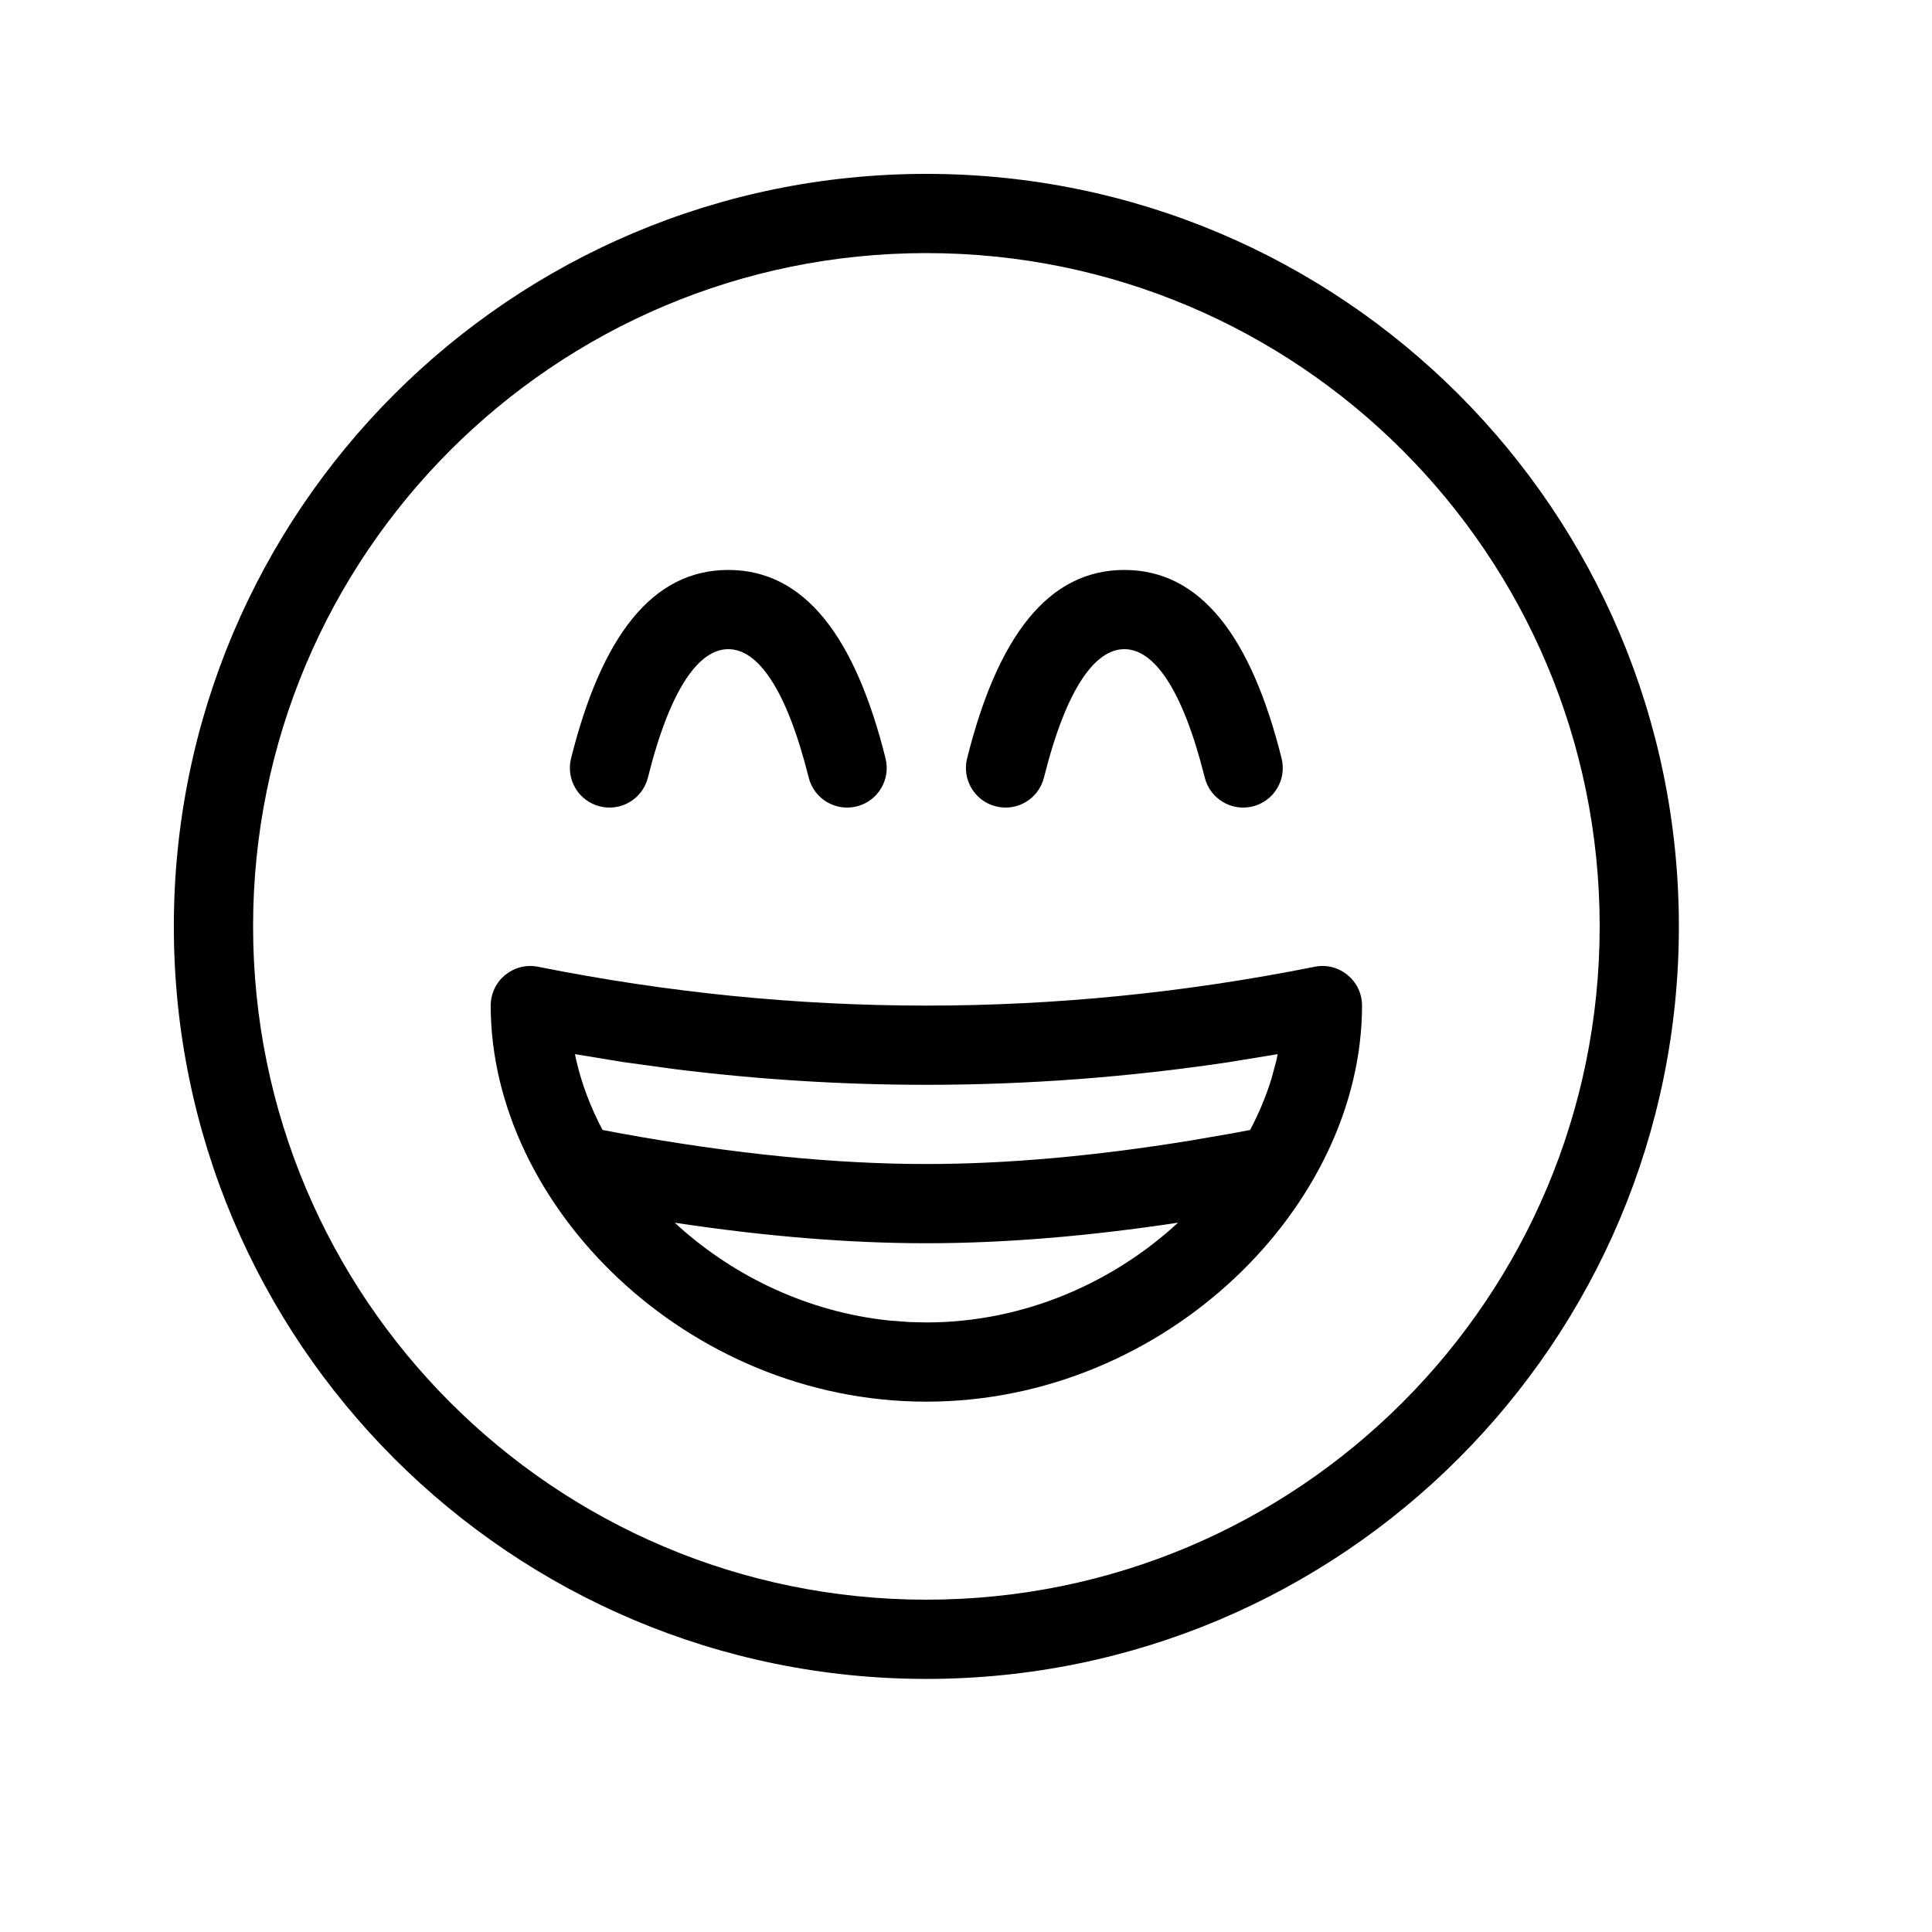 <?xml version="1.0" encoding="UTF-8"?>
<!-- Uploaded to: SVG Repo, www.svgrepo.com, Generator: SVG Repo Mixer Tools -->
<svg fill="#000000" width="800px" height="800px" version="1.1" viewBox="144 144 512 512" xmlns="http://www.w3.org/2000/svg">
 <path d="m389.5 190.08c110.15 0 199.42 89.277 199.42 199.43 0 110.15-89.273 199.42-199.42 199.42-110.15 0-199.43-89.273-199.43-199.42 0-110.15 89.277-199.43 199.43-199.43zm0 20.992c-98.555 0-178.43 79.879-178.43 178.43 0 98.555 79.879 178.43 178.43 178.43 98.555 0 178.43-79.875 178.43-178.43 0-98.555-79.875-178.43-178.43-178.43zm102.9 189.13c6.492-1.301 12.551 3.668 12.551 10.293 0 53.027-51.93 104.96-115.45 104.96-63.527 0-115.46-51.93-115.46-104.96 0-6.625 6.059-11.594 12.555-10.293 34.312 6.863 68.609 10.293 102.9 10.293 34.289 0 68.59-3.43 102.9-10.293zm-169.58 67.828 1.387 1.27c14.742 13.098 34.023 22.402 55.355 24.641l5.375 0.414 4.559 0.105c25.961 0 49.578-10.629 66.703-26.441-24.02 3.637-46.234 5.453-66.703 5.453-20.465 0-42.676-1.816-66.676-5.441zm159.77-44.668-12.828 2.106c-26.75 4.012-53.512 6.019-80.27 6.019-22.301 0-44.602-1.395-66.895-4.184l-13.379-1.836-12.848-2.106 0.367 1.73c1.457 6.266 3.812 12.438 6.945 18.359l4.754 0.902c29.816 5.422 56.84 8.125 81.055 8.125 21.184 0 44.523-2.07 69.953-6.211l11.023-1.902 4.828-0.914c2.352-4.441 4.266-9.023 5.688-13.68l1.258-4.68zm-145.58-128.32c20.289 0 33.637 17.797 41.668 49.934 1.406 5.625-2.012 11.324-7.637 12.727-5.621 1.406-11.32-2.012-12.727-7.637-5.961-23.84-13.605-34.031-21.305-34.031-7.703 0-15.348 10.191-21.305 34.031-1.406 5.625-7.106 9.043-12.73 7.637-5.625-1.402-9.043-7.102-7.637-12.727 8.035-32.137 21.383-49.934 41.672-49.934zm104.96 0c20.285 0 33.633 17.797 41.668 49.934 1.406 5.625-2.012 11.324-7.637 12.727-5.621 1.406-11.32-2.012-12.727-7.637-5.961-23.84-13.605-34.031-21.305-34.031-7.703 0-15.348 10.191-21.309 34.031-1.406 5.625-7.102 9.043-12.727 7.637-5.625-1.402-9.043-7.102-7.637-12.727 8.035-32.137 21.383-49.934 41.672-49.934z"/>
</svg>